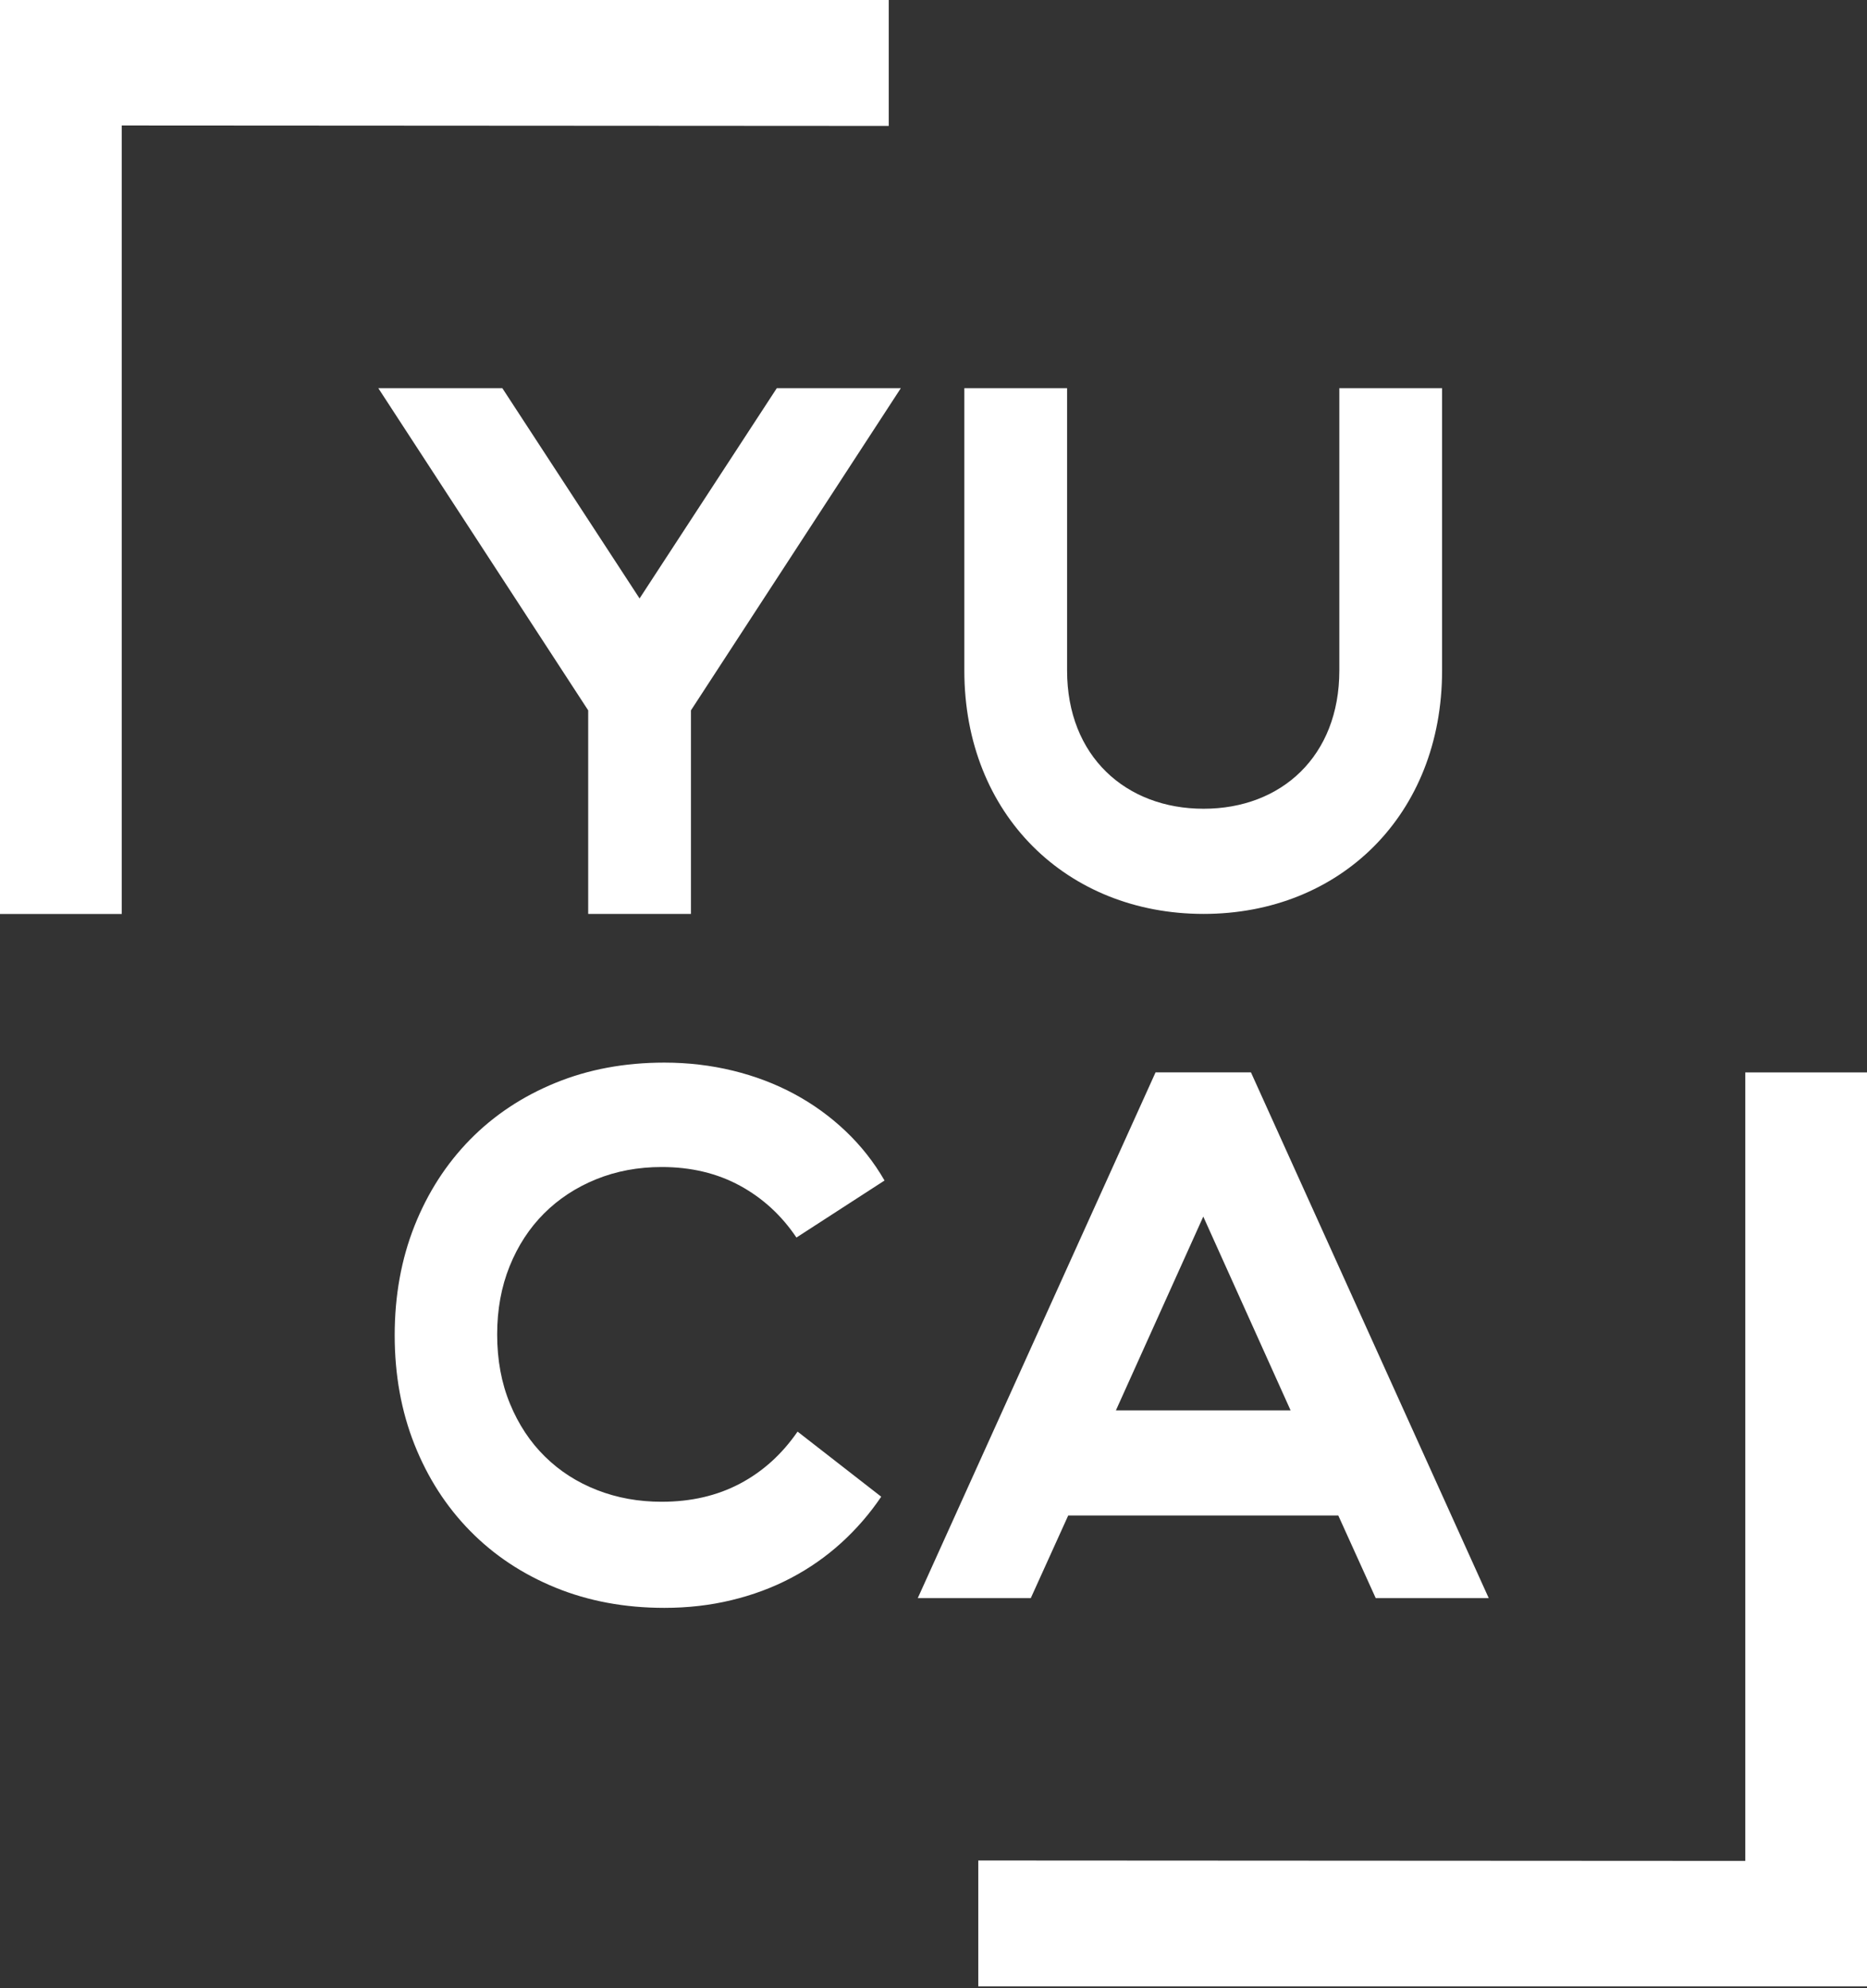 <svg width="62" height="66" viewBox="0 0 62 66" fill="none" xmlns="http://www.w3.org/2000/svg">
<rect x="0" y="0" width="62" height="66" fill="#333333" stroke="none"/>
<g clip-path="url(#clip0)">
<path d="M-0.03 0V30.341H4.043V4.165L29.514 4.18V0H-0.03Z" fill="white"/>
<path d="M62.031 65.939V35.599H57.958V61.774L32.487 61.76V65.939H62.031Z" fill="white"/>
<path d="M19.533 30.338V23.581L12.563 12.886H16.682L21.239 19.866L25.796 12.886H29.915L22.945 23.581V30.338H19.533Z" fill="white"/>
<path d="M47.889 12.886V22.26C47.889 27.047 44.502 30.338 39.969 30.338C35.436 30.338 32.024 27.047 32.024 22.26V12.886H35.436V22.26C35.436 25.102 37.386 26.847 39.969 26.847C42.552 26.847 44.477 25.102 44.477 22.26V12.886H47.889Z" fill="white"/>
<path d="M29.264 49.684C28.882 50.249 28.439 50.76 27.936 51.217C27.432 51.674 26.876 52.063 26.266 52.383C25.657 52.703 24.999 52.948 24.292 53.118C23.586 53.289 22.842 53.374 22.062 53.374C20.746 53.374 19.54 53.149 18.444 52.701C17.347 52.252 16.402 51.625 15.61 50.818C14.819 50.012 14.203 49.057 13.764 47.951C13.326 46.846 13.107 45.637 13.107 44.324C13.107 43.011 13.326 41.802 13.764 40.696C14.203 39.591 14.819 38.636 15.61 37.829C16.402 37.023 17.347 36.396 18.444 35.947C19.54 35.498 20.746 35.274 22.062 35.274C22.85 35.274 23.61 35.364 24.341 35.542C25.072 35.721 25.75 35.978 26.376 36.315C27.001 36.651 27.57 37.063 28.082 37.549C28.594 38.035 29.024 38.582 29.374 39.188L26.448 41.081C25.954 40.345 25.328 39.771 24.57 39.358C23.811 38.946 22.946 38.74 21.974 38.74C21.191 38.74 20.466 38.875 19.798 39.146C19.131 39.417 18.554 39.795 18.068 40.28C17.581 40.766 17.2 41.35 16.924 42.033C16.648 42.717 16.51 43.471 16.51 44.296C16.51 45.145 16.652 45.914 16.937 46.601C17.221 47.289 17.608 47.873 18.099 48.354C18.589 48.836 19.166 49.206 19.829 49.464C20.492 49.723 21.207 49.852 21.974 49.852C22.946 49.852 23.811 49.652 24.57 49.252C25.328 48.852 25.966 48.276 26.486 47.523L29.264 49.684Z" fill="white"/>
<path d="M37.058 46.817H42.858L39.959 40.385L37.058 46.817ZM44.442 50.307H35.474L34.231 53.05H30.478L38.374 35.598H41.542L49.438 53.05H45.685L44.442 50.307Z" fill="white"/>
</g>
<defs>
<clipPath id="clip0">
<rect width="62" height="66" fill="white"/>
</clipPath>
</defs>
</svg>
